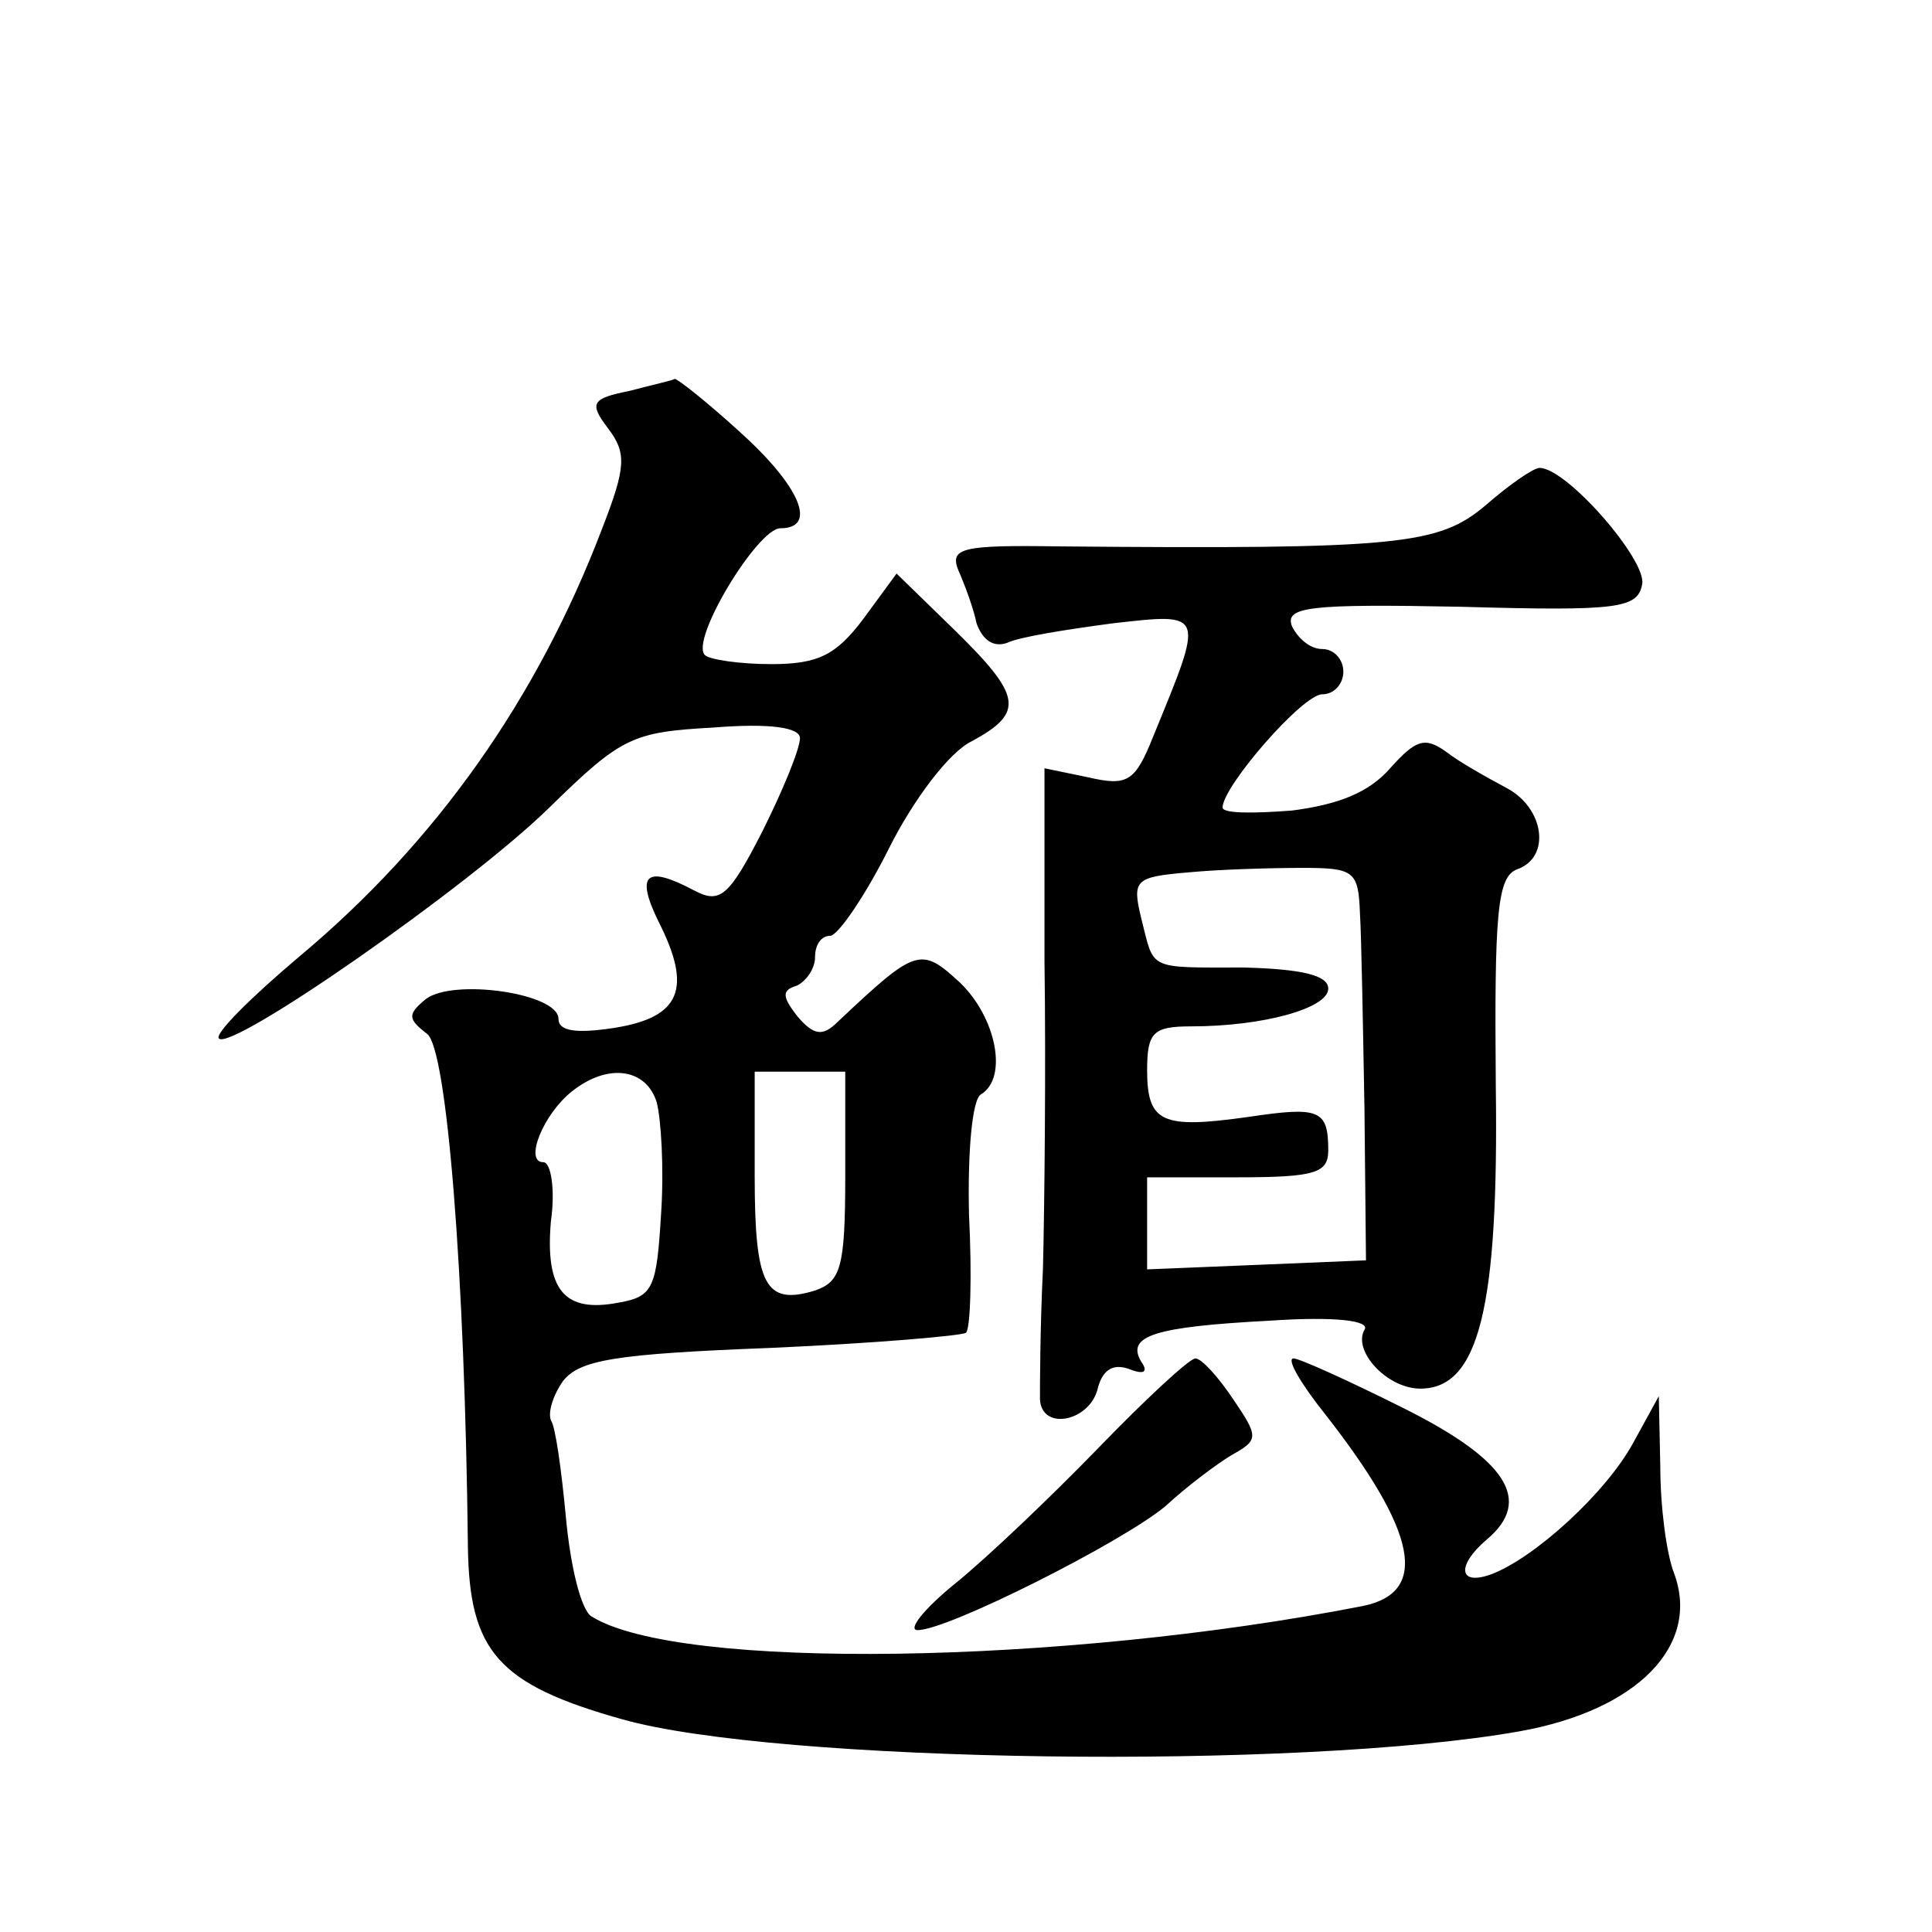 <?xml version="1.0" standalone="no"?>
<!DOCTYPE svg PUBLIC "-//W3C//DTD SVG 20010904//EN"
 "http://www.w3.org/TR/2001/REC-SVG-20010904/DTD/svg10.dtd">
<svg version="1.0" xmlns="http://www.w3.org/2000/svg"
 width="128pt" height="128pt" viewBox="0 0 128 128"
 preserveAspectRatio="xMidYMid meet">
<g transform="translate(0,128) scale(0.1,-0.1)"
fill="#0" stroke="none">
<path d="M417 1021 c-25 -5 -27 -8 -14 -25 12 -16 12 -25 -4 -66 -43 -113 -110
-208 -201 -284 -32 -27 -56 -51 -53 -54 8 -9 166 101 219 153 48 47 55 50 109 53
37 3 57 0 57 -7 0 -7 -11 -34 -25 -62 -22 -43 -28 -48 -45 -39 -32 17 -39 11 -24
-20 23 -45 15 -64 -29 -71 -26 -4 -37 -2 -37 6 0 17 -70 27 -88 13 -12 -10 -12
-13 1 -23 13 -10 25 -157 27 -340 1 -69 20 -91 102 -114 102 -29 449 -34 595 -8
78 14 120 57 102 105 -5 13 -9 44 -9 70 l-1 47 -17 -31 c-18 -33 -65 -76 -94 -87
-22 -8 -23 6 -3 23 31 26 13 53 -55 87 -36 18 -69 33 -73 33 -5 0 5 -17 21 -37
61 -78 69 -118 25 -127 -199 -39 -453 -43 -511 -7 -7 4 -14 33 -17 65 -3 32 -7
61 -10 65 -2 5 1 16 8 26 11 14 34 18 138 22 68 3 126 8 129 10 3 3 4 38 2 78 -1
41 2 77 8 80 18 11 10 51 -14 74 -26 24 -29 23 -81 -26 -10 -10 -16 -9 -27 4 -10
13 -10 17 0 20 6 3 12 11 12 19 0 8 4 14 10 14 5 0 23 26 39 58 16 32 40 64 55
71 35 19 33 30 -12 74 l-38 37 -22 -30 c-18 -24 -30 -30 -61 -30 -21 0 -41 3 -44
6 -10 10 35 84 50 84 25 0 13 28 -27 64 -22 20 -41 35 -43 35 -1 -1 -15 -4 -30
-8z m18 -471 c3 -11 5 -44 3 -74 -3 -49 -5 -55 -28 -59 -36 -7 -49 8 -45 54 3 21
0 39 -5 39 -13 0 0 32 19 47 24 19 49 15 56 -7z m125 -49 c0 -61 -3 -70 -20 -76
-33 -10 -40 3 -40 76 l0 69 30 0 30 0 0 -69z M984 945 c-31 -26 -57 -29 -282 -27
-65 1 -73 -1 -67 -16 4 -9 10 -25 12 -35 4 -11 11 -16 20 -13 8 4 40 9 70 13 62
7 61 8 27 -75 -12 -30 -17 -33 -43 -27 l-29 6 0 -128 c1 -70 0 -162 -1 -203 -2
-41 -2 -81 -2 -87 1 -21 32 -15 38 6 3 13 10 18 21 14 10 -4 13 -2 8 5 -10 17 9
23 85 27 44 3 67 0 63 -6 -8 -14 15 -39 37 -39 39 0 52 54 50 201 -1 114 1 138
14 143 23 8 18 41 -7 54 -13 7 -31 17 -40 24 -14 10 -20 8 -37 -11 -14 -16 -34
-24 -65 -28 -26 -2 -46 -2 -46 2 0 14 53 75 66 75 8 0 14 7 14 15 0 8 -6 15 -14
15 -8 0 -16 7 -20 15 -5 13 11 15 112 13 105 -3 117 -1 120 15 3 16 -50 77 -68
77 -4 0 -20 -11 -36 -25z m-83 -270 c1 -16 2 -75 3 -130 l1 -100 -72 -3 -73 -3
0 31 0 30 60 0 c52 0 60 3 60 18 0 27 -6 29 -53 22 -57 -8 -67 -4 -67 31 0 25 4
29 29 29 48 0 91 12 91 25 0 9 -18 13 -56 14 -65 0 -59 -2 -68 33 -6 25 -4 27 31
30 21 2 55 3 76 3 34 0 37 -2 38 -30z M728 321 c-32 -33 -74 -73 -95 -90 -21 -17
-32 -31 -25 -31 20 0 135 58 164 82 14 13 34 28 44 34 18 10 18 12 1 37 -10 15
-21 27 -25 27 -4 0 -33 -27 -64 -59z"/>
</g>
</svg>
